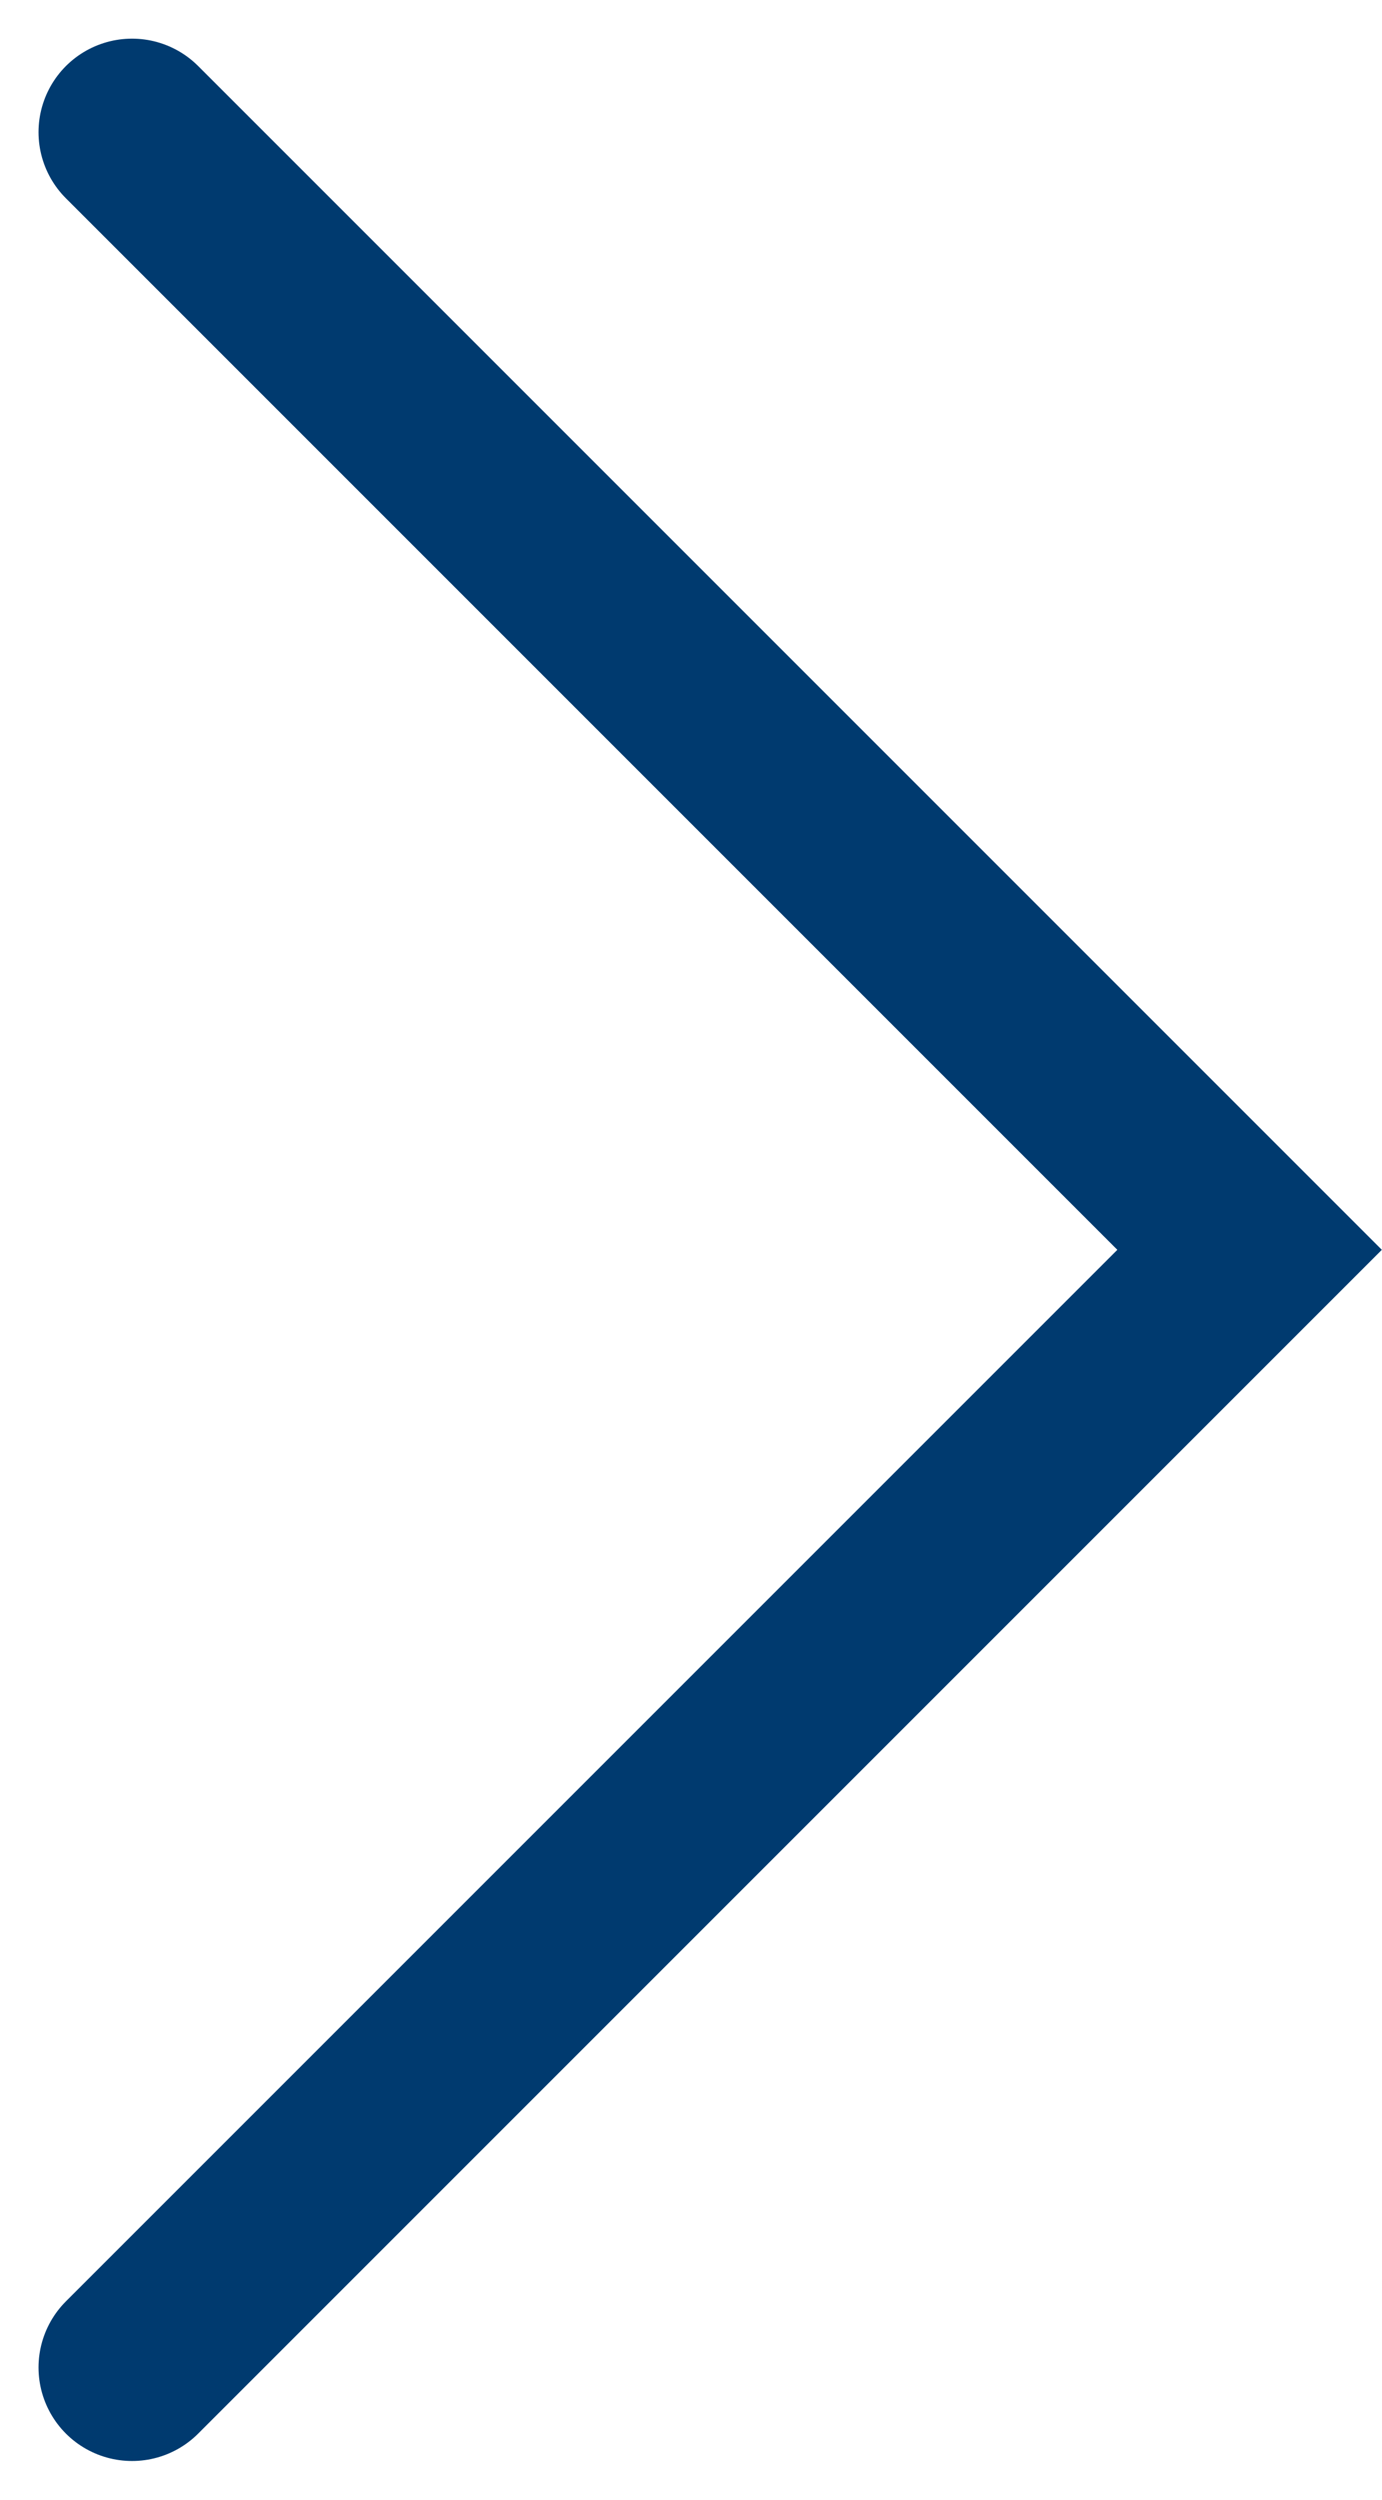 <svg xmlns="http://www.w3.org/2000/svg" width="22.168" height="40.094" viewBox="0 0 22.168 40.094"><path d="M-2595.8,463.506l-17.926,17.926,17.926,17.926" transform="translate(-2593.682 501.478) rotate(180)" fill="none" stroke="#003a6f" stroke-linecap="round" stroke-width="3"/></svg>